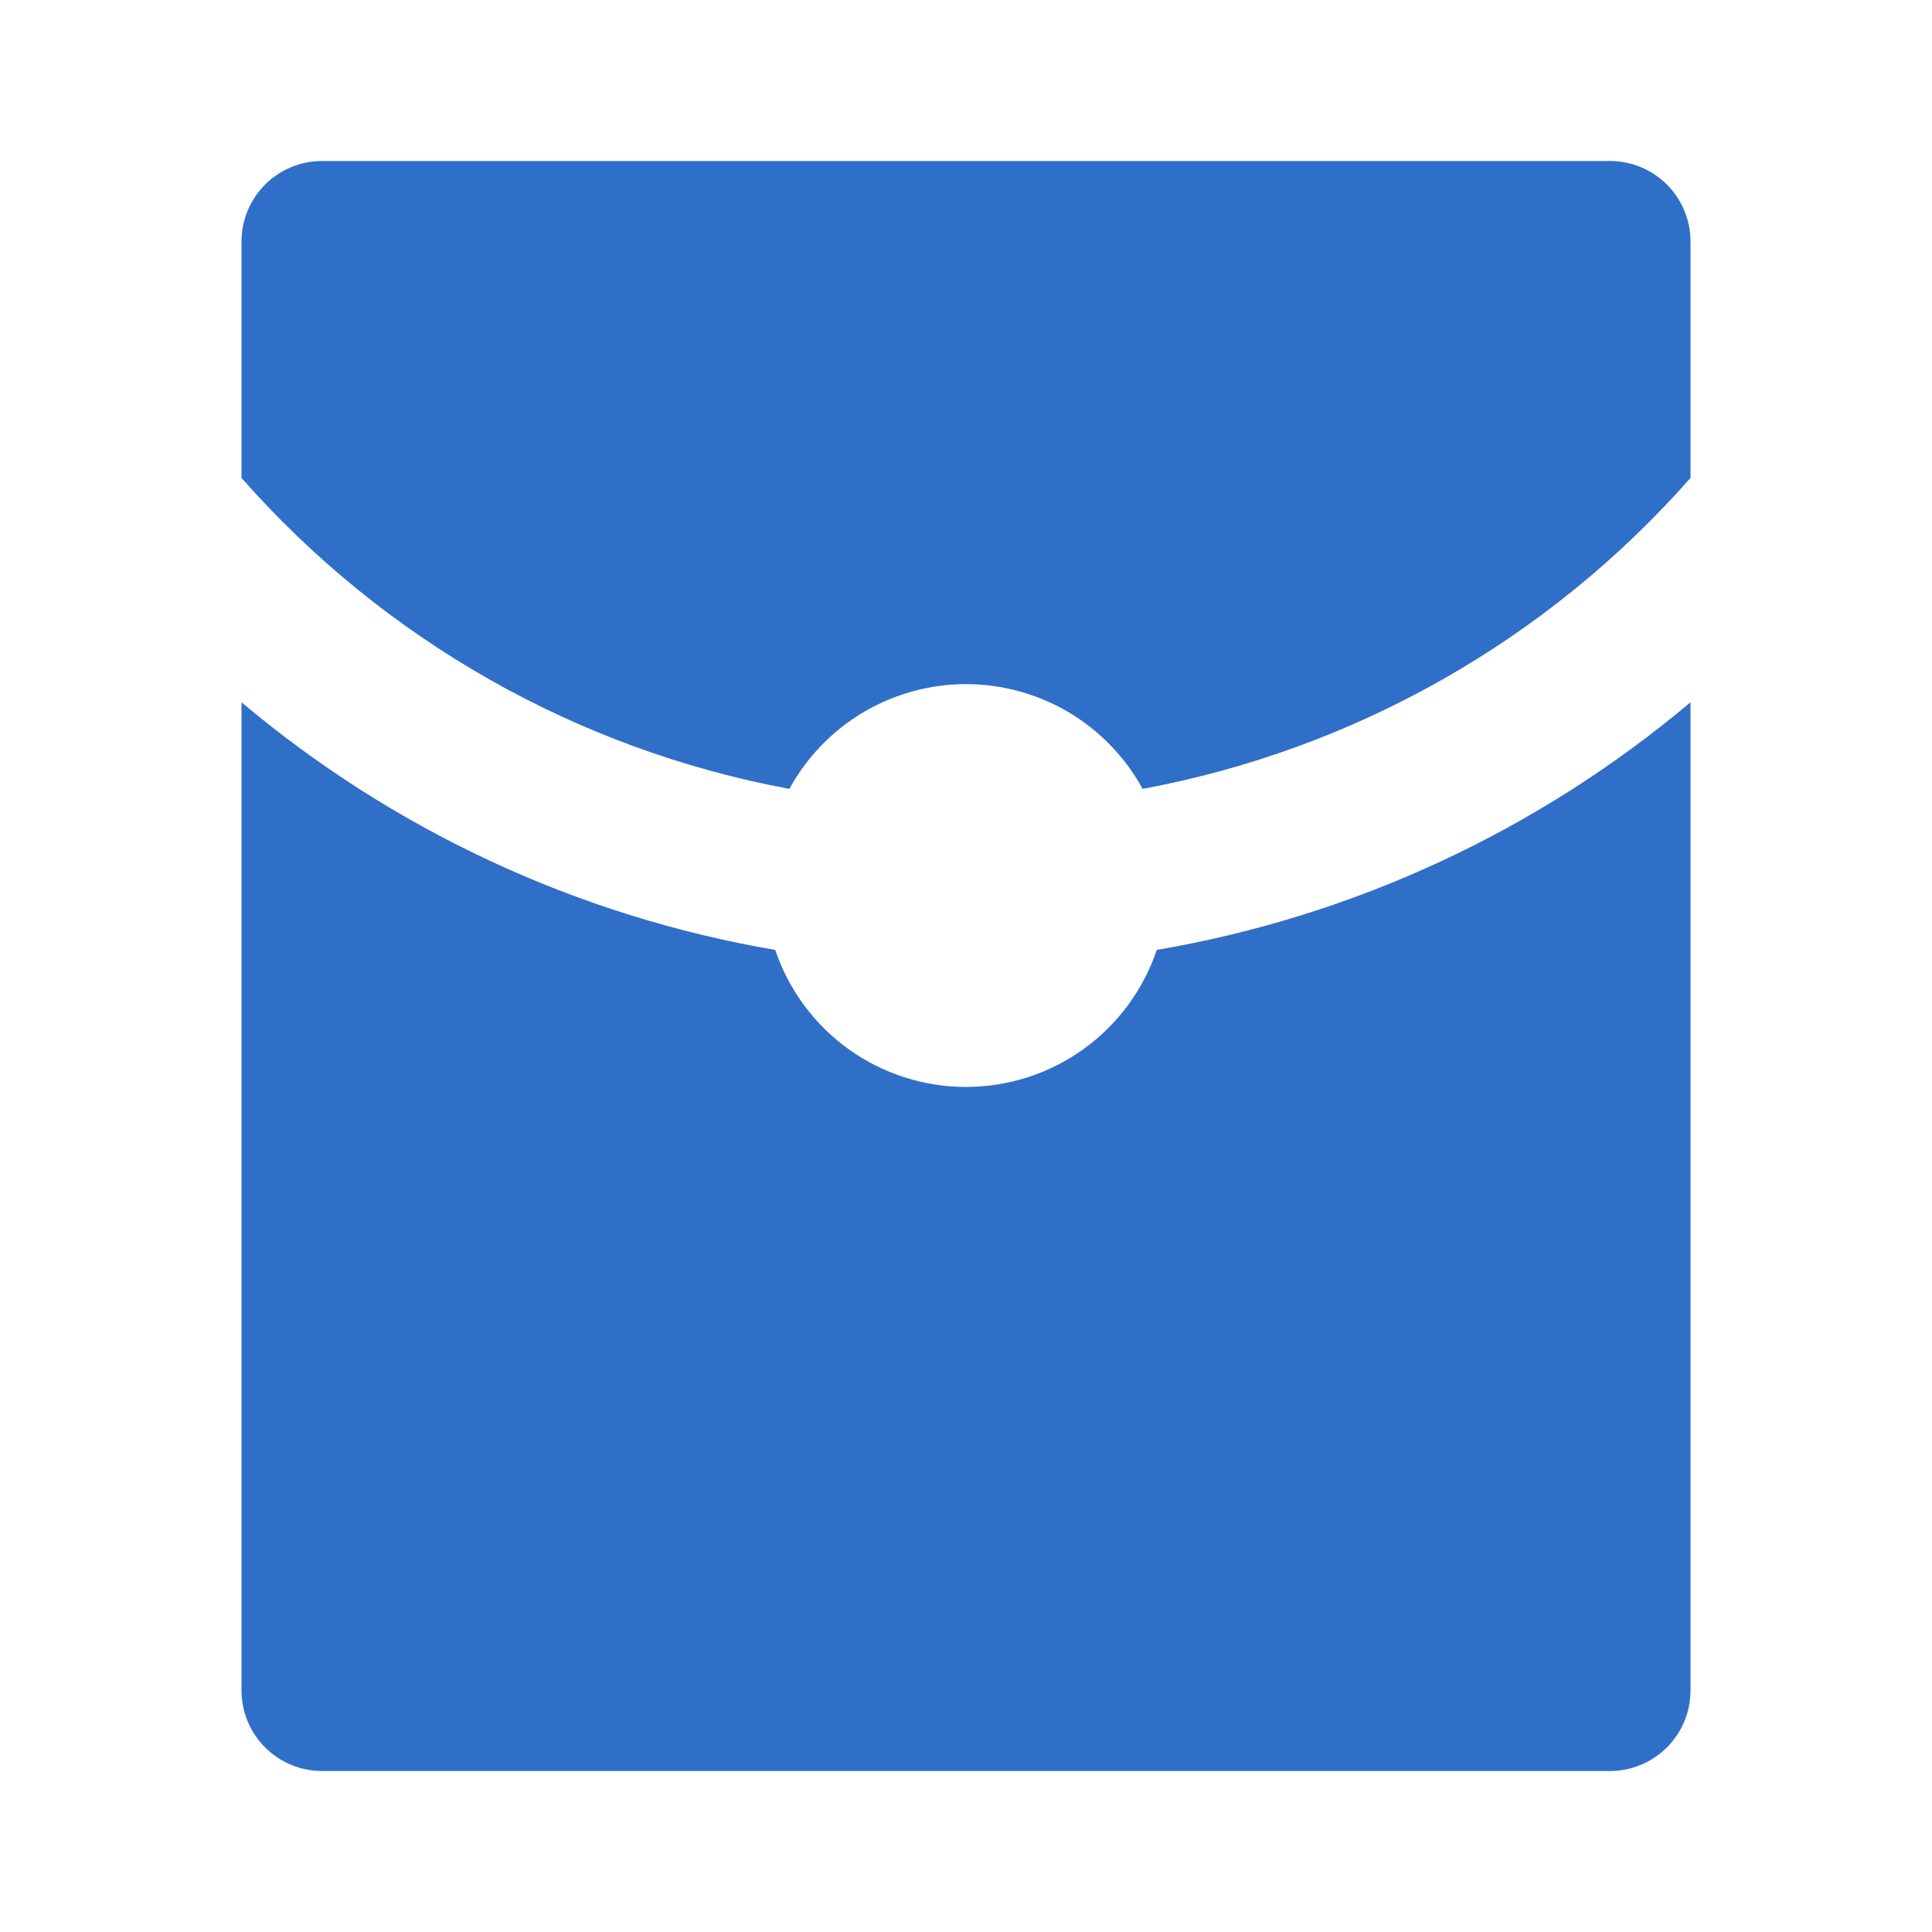 <svg width="40" height="40" viewBox="0 0 40 40" fill="none" xmlns="http://www.w3.org/2000/svg">
<path d="M35 9.895C32.046 13.25 28.052 15.517 23.657 16.333C23.298 15.677 22.769 15.129 22.126 14.747C21.482 14.366 20.748 14.164 20 14.164C19.252 14.164 18.518 14.366 17.874 14.747C17.231 15.129 16.702 15.677 16.343 16.333C11.948 15.517 7.954 13.25 5 9.895V5C5 4.558 5.176 4.134 5.488 3.821C5.801 3.509 6.225 3.333 6.667 3.333H33.333C33.775 3.333 34.199 3.509 34.512 3.821C34.824 4.134 35 4.558 35 5V9.895ZM35 14.54V35C35 35.442 34.824 35.866 34.512 36.178C34.199 36.491 33.775 36.667 33.333 36.667H6.667C6.225 36.667 5.801 36.491 5.488 36.178C5.176 35.866 5 35.442 5 35V14.54C8.162 17.201 11.976 18.971 16.05 19.667C16.329 20.493 16.86 21.212 17.568 21.721C18.277 22.23 19.128 22.504 20 22.504C20.872 22.504 21.723 22.23 22.432 21.721C23.14 21.212 23.671 20.493 23.95 19.667C28.024 18.971 31.838 17.201 35 14.54Z" fill="#306FC7"/>
</svg>

